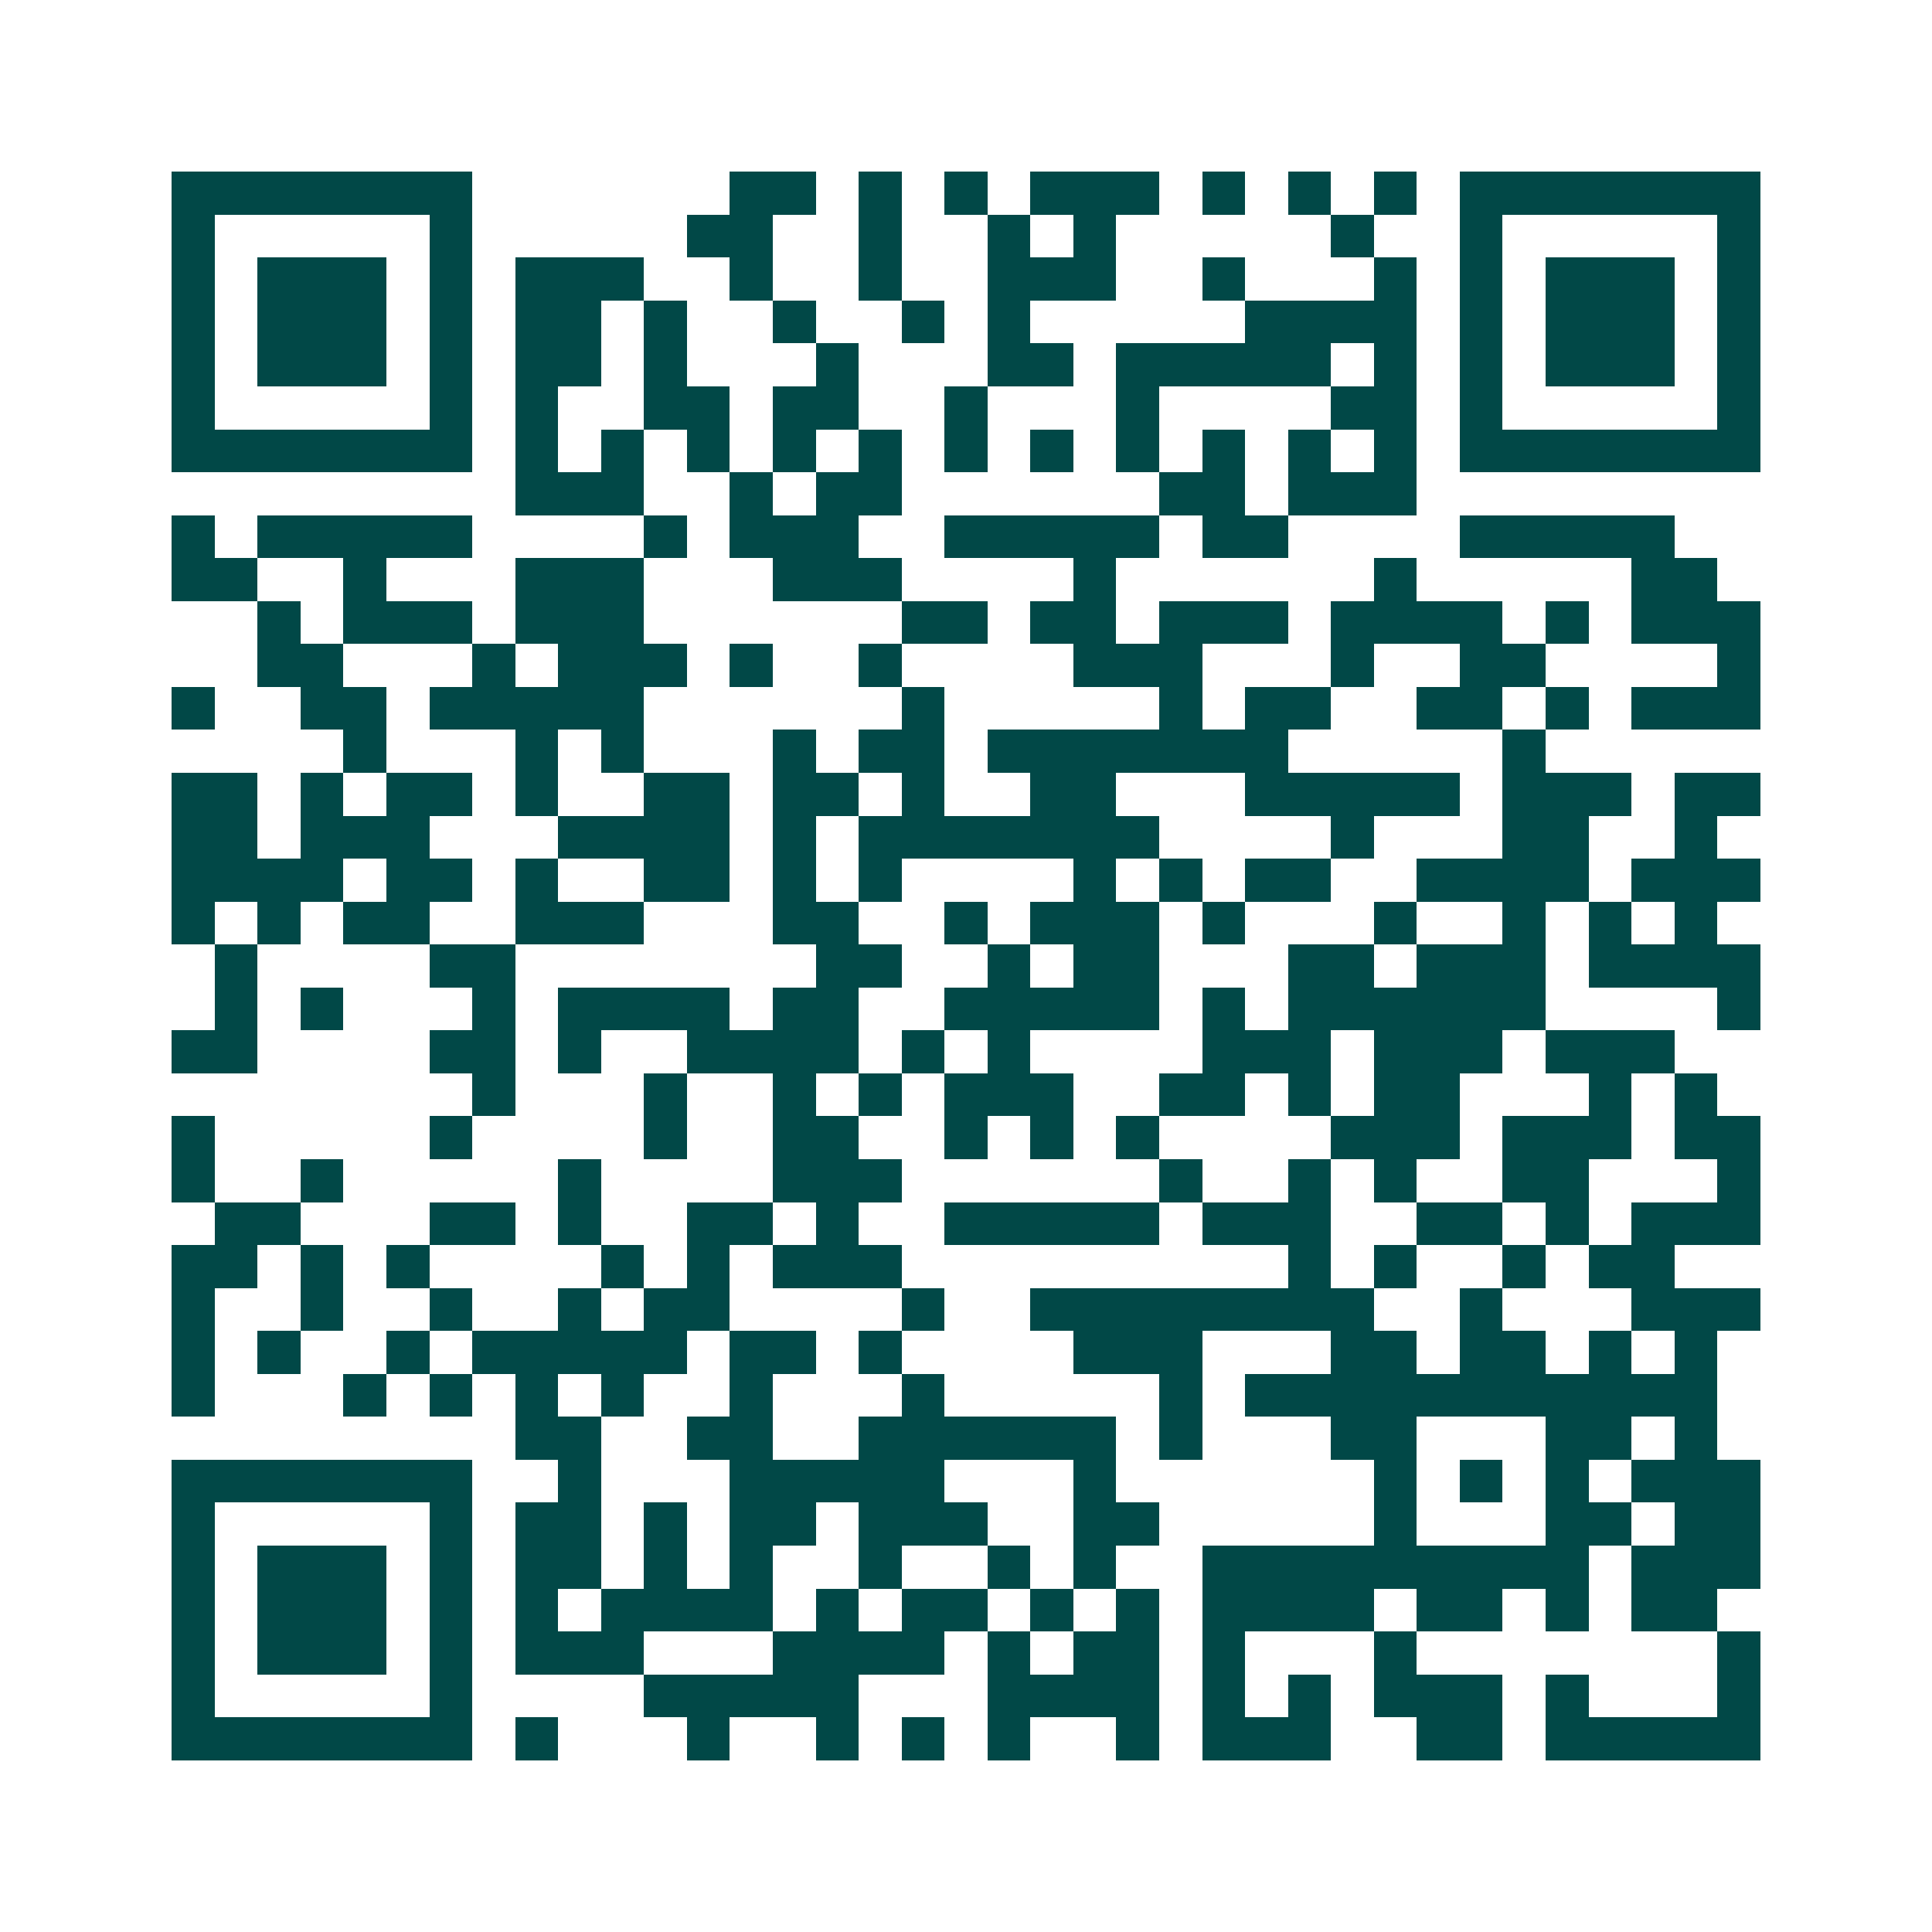 <svg xmlns="http://www.w3.org/2000/svg" width="200" height="200" viewBox="0 0 45 45" shape-rendering="crispEdges"><path fill="#ffffff" d="M0 0h45v45H0z"/><path stroke="#014847" d="M4 4.5h7m6 0h2m1 0h1m1 0h1m1 0h3m1 0h1m1 0h1m1 0h1m1 0h7M4 5.5h1m5 0h1m5 0h2m2 0h1m2 0h1m1 0h1m5 0h1m2 0h1m5 0h1M4 6.5h1m1 0h3m1 0h1m1 0h3m2 0h1m2 0h1m2 0h3m2 0h1m3 0h1m1 0h1m1 0h3m1 0h1M4 7.5h1m1 0h3m1 0h1m1 0h2m1 0h1m2 0h1m2 0h1m1 0h1m5 0h4m1 0h1m1 0h3m1 0h1M4 8.5h1m1 0h3m1 0h1m1 0h2m1 0h1m3 0h1m3 0h2m1 0h5m1 0h1m1 0h1m1 0h3m1 0h1M4 9.5h1m5 0h1m1 0h1m2 0h2m1 0h2m2 0h1m3 0h1m4 0h2m1 0h1m5 0h1M4 10.5h7m1 0h1m1 0h1m1 0h1m1 0h1m1 0h1m1 0h1m1 0h1m1 0h1m1 0h1m1 0h1m1 0h1m1 0h7M12 11.5h3m2 0h1m1 0h2m6 0h2m1 0h3M4 12.5h1m1 0h5m4 0h1m1 0h3m2 0h5m1 0h2m4 0h5M4 13.5h2m2 0h1m3 0h3m3 0h3m4 0h1m6 0h1m5 0h2M6 14.5h1m1 0h3m1 0h3m6 0h2m1 0h2m1 0h3m1 0h4m1 0h1m1 0h3M6 15.5h2m3 0h1m1 0h3m1 0h1m2 0h1m4 0h3m3 0h1m2 0h2m4 0h1M4 16.5h1m2 0h2m1 0h5m6 0h1m5 0h1m1 0h2m2 0h2m1 0h1m1 0h3M8 17.5h1m3 0h1m1 0h1m3 0h1m1 0h2m1 0h7m5 0h1M4 18.5h2m1 0h1m1 0h2m1 0h1m2 0h2m1 0h2m1 0h1m2 0h2m3 0h5m1 0h3m1 0h2M4 19.5h2m1 0h3m3 0h4m1 0h1m1 0h7m4 0h1m3 0h2m2 0h1M4 20.5h4m1 0h2m1 0h1m2 0h2m1 0h1m1 0h1m4 0h1m1 0h1m1 0h2m2 0h4m1 0h3M4 21.5h1m1 0h1m1 0h2m2 0h3m3 0h2m2 0h1m1 0h3m1 0h1m3 0h1m2 0h1m1 0h1m1 0h1M5 22.5h1m4 0h2m7 0h2m2 0h1m1 0h2m3 0h2m1 0h3m1 0h4M5 23.5h1m1 0h1m3 0h1m1 0h4m1 0h2m2 0h5m1 0h1m1 0h6m4 0h1M4 24.5h2m4 0h2m1 0h1m2 0h4m1 0h1m1 0h1m4 0h3m1 0h3m1 0h3M11 25.5h1m3 0h1m2 0h1m1 0h1m1 0h3m2 0h2m1 0h1m1 0h2m3 0h1m1 0h1M4 26.5h1m5 0h1m4 0h1m2 0h2m2 0h1m1 0h1m1 0h1m4 0h3m1 0h3m1 0h2M4 27.5h1m2 0h1m5 0h1m4 0h3m6 0h1m2 0h1m1 0h1m2 0h2m3 0h1M5 28.5h2m3 0h2m1 0h1m2 0h2m1 0h1m2 0h5m1 0h3m2 0h2m1 0h1m1 0h3M4 29.5h2m1 0h1m1 0h1m4 0h1m1 0h1m1 0h3m9 0h1m1 0h1m2 0h1m1 0h2M4 30.5h1m2 0h1m2 0h1m2 0h1m1 0h2m4 0h1m2 0h8m2 0h1m3 0h3M4 31.5h1m1 0h1m2 0h1m1 0h5m1 0h2m1 0h1m4 0h3m3 0h2m1 0h2m1 0h1m1 0h1M4 32.5h1m3 0h1m1 0h1m1 0h1m1 0h1m2 0h1m3 0h1m5 0h1m1 0h11M12 33.5h2m2 0h2m2 0h6m1 0h1m3 0h2m3 0h2m1 0h1M4 34.5h7m2 0h1m3 0h5m3 0h1m6 0h1m1 0h1m1 0h1m1 0h3M4 35.5h1m5 0h1m1 0h2m1 0h1m1 0h2m1 0h3m2 0h2m5 0h1m3 0h2m1 0h2M4 36.5h1m1 0h3m1 0h1m1 0h2m1 0h1m1 0h1m2 0h1m2 0h1m1 0h1m2 0h9m1 0h3M4 37.5h1m1 0h3m1 0h1m1 0h1m1 0h4m1 0h1m1 0h2m1 0h1m1 0h1m1 0h4m1 0h2m1 0h1m1 0h2M4 38.5h1m1 0h3m1 0h1m1 0h3m3 0h4m1 0h1m1 0h2m1 0h1m3 0h1m7 0h1M4 39.5h1m5 0h1m4 0h5m3 0h4m1 0h1m1 0h1m1 0h3m1 0h1m3 0h1M4 40.5h7m1 0h1m3 0h1m2 0h1m1 0h1m1 0h1m2 0h1m1 0h3m2 0h2m1 0h5"/></svg>
